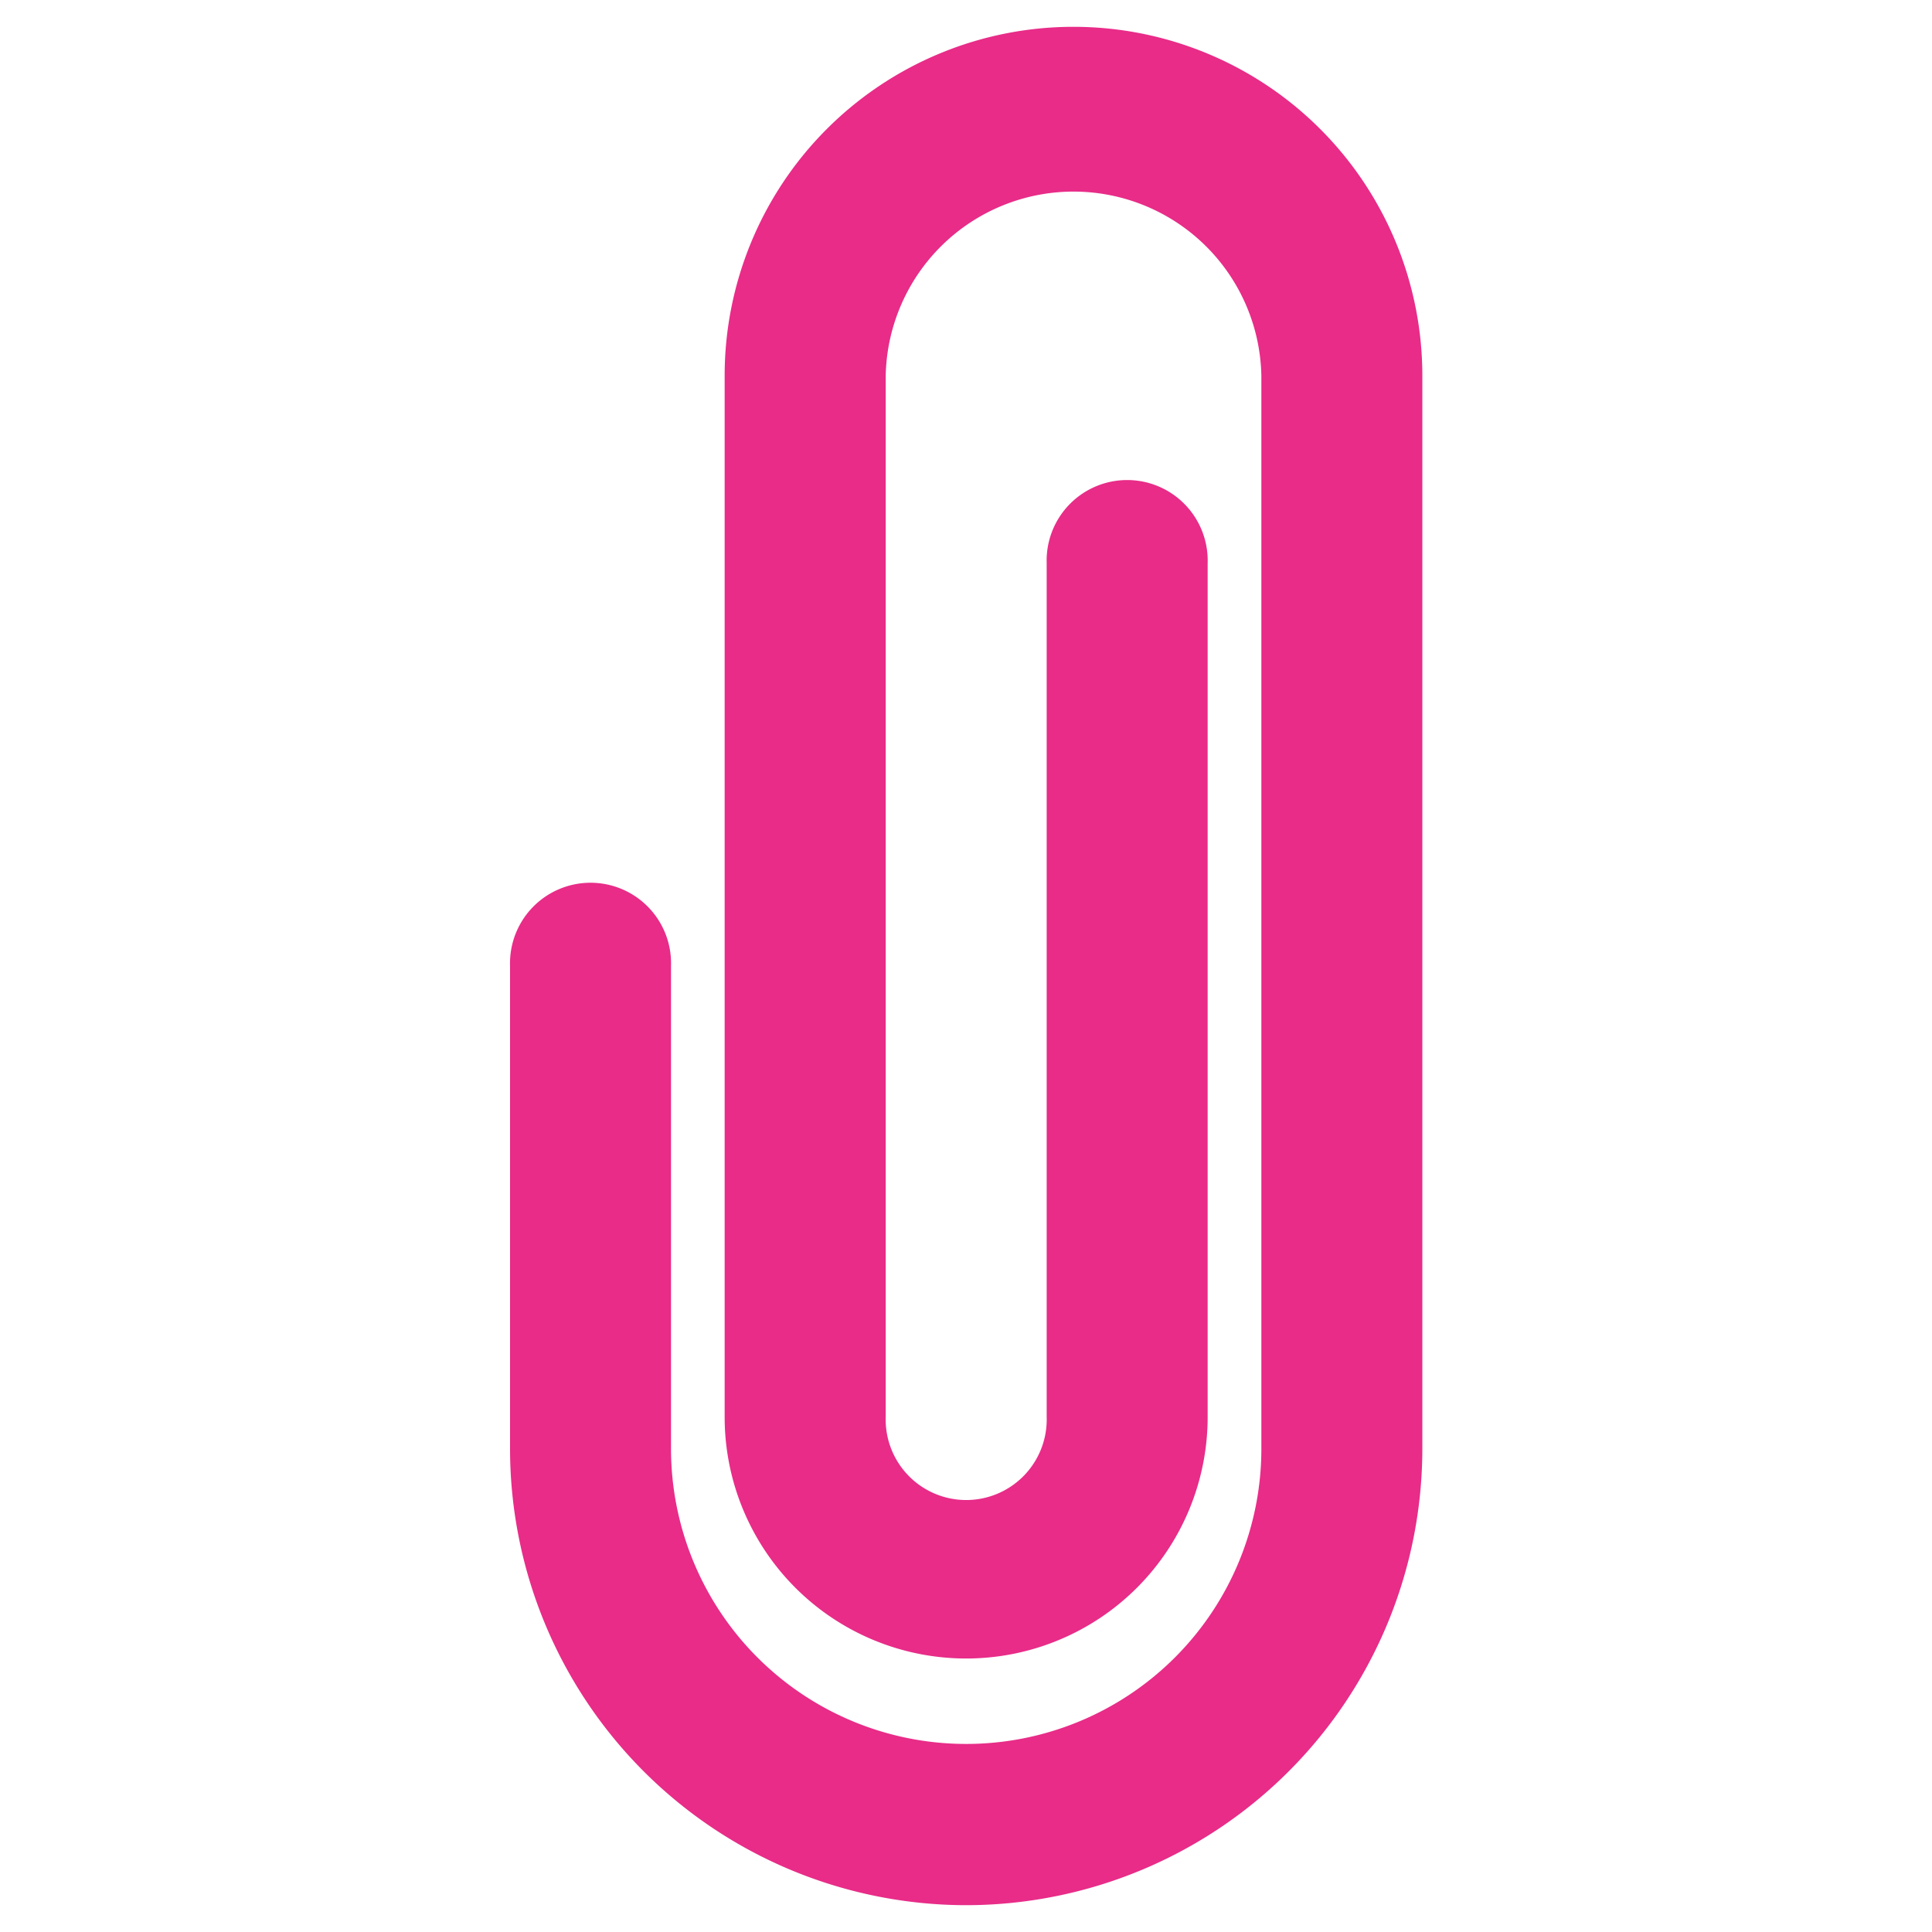 <svg id="Icona_allega" data-name="Icona allega" xmlns="http://www.w3.org/2000/svg" width="25" height="25" viewBox="0 0 25 25">
  <rect id="Rettangolo_64" data-name="Rettangolo 64" width="25" height="25" fill="none"/>
  <path id="Tracciato_231" data-name="Tracciato 231" d="M10.653,24.556a5.909,5.909,0,0,1-5.9-5.9V12.4a1.042,1.042,0,1,1,2.083,0v6.25a3.819,3.819,0,0,0,7.639,0V4.764a2.431,2.431,0,0,0-4.861,0V18.239a1.042,1.042,0,1,0,2.083,0V7.189a1.042,1.042,0,1,1,2.083,0v11.05a3.125,3.125,0,1,1-6.25,0V4.764a4.514,4.514,0,0,1,9.028,0V18.653A5.908,5.908,0,0,1,10.653,24.556Z" transform="translate(1.847 0.097)" fill="#e82c88"/>
</svg>
